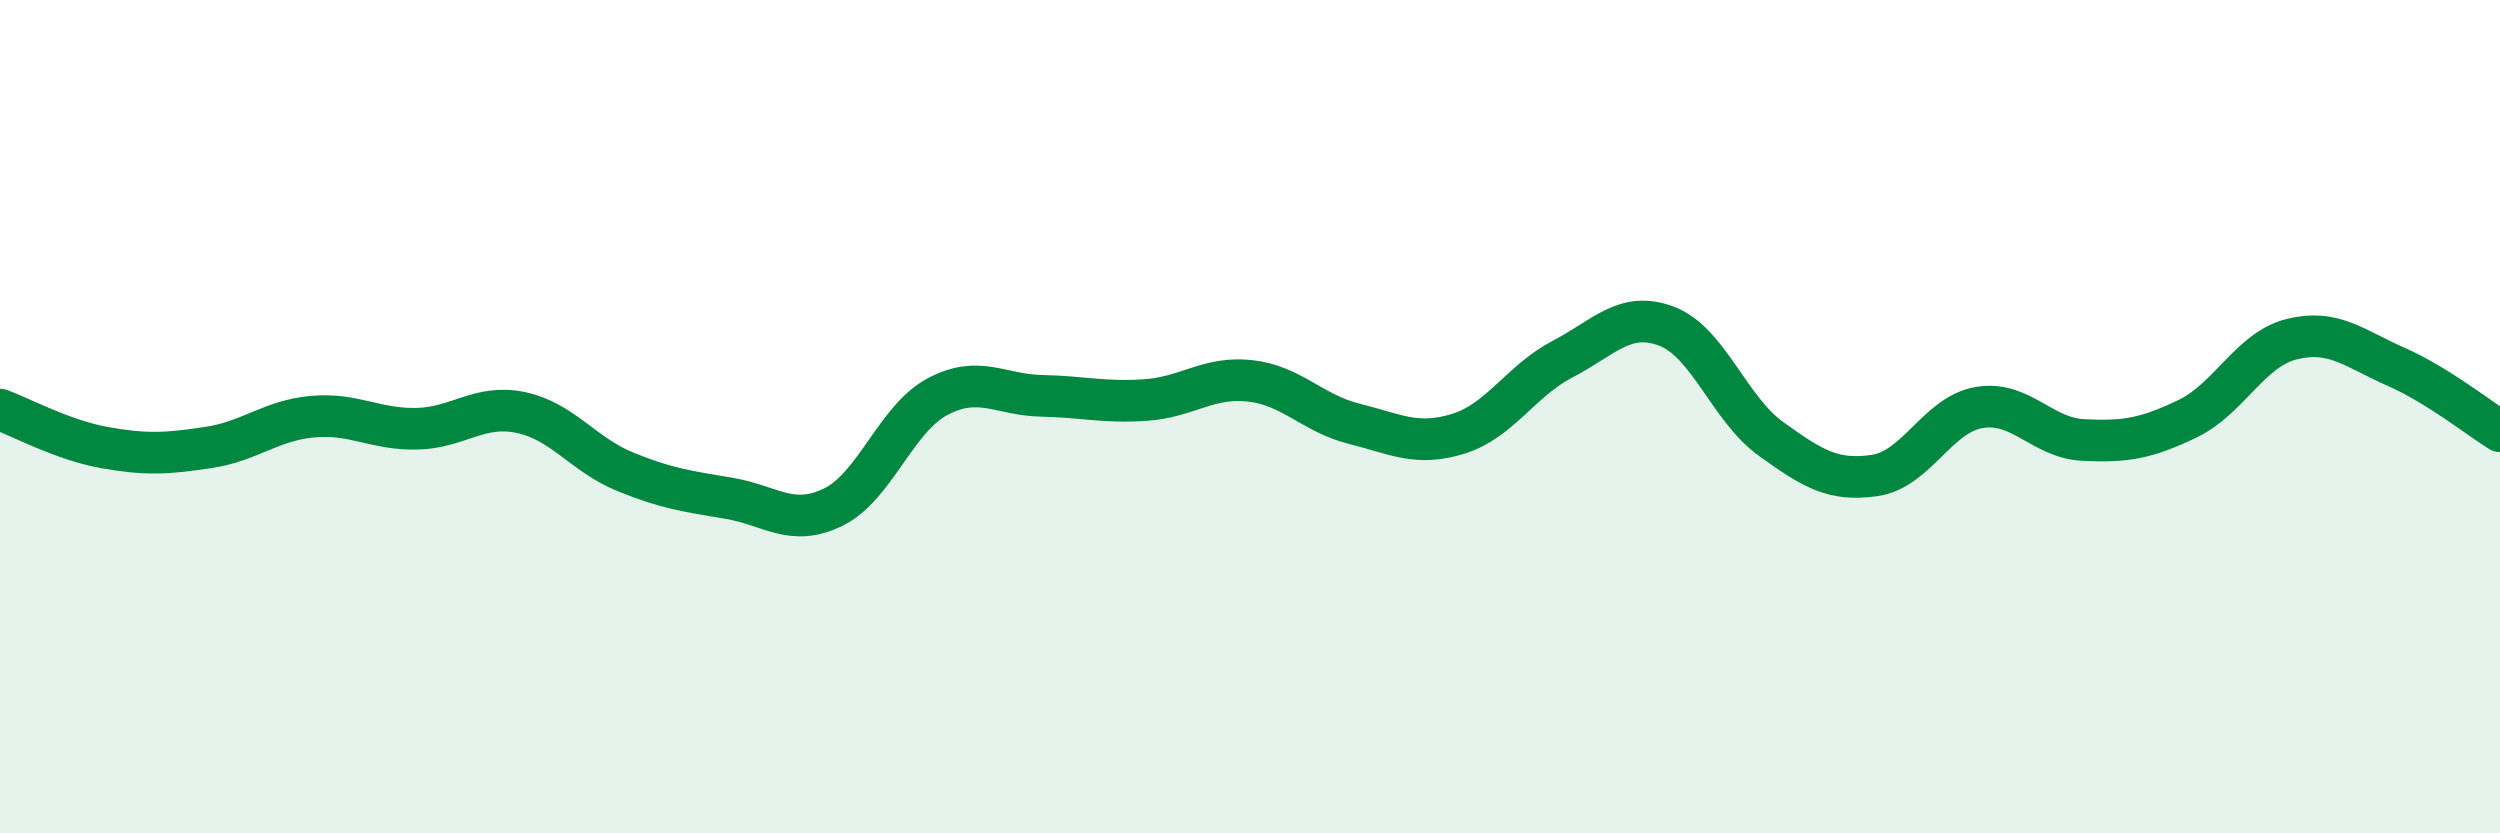 
    <svg width="60" height="20" viewBox="0 0 60 20" xmlns="http://www.w3.org/2000/svg">
      <path
        d="M 0,9.83 C 0.5,10.01 1.5,10.56 2.5,10.74 C 3.5,10.92 4,10.89 5,10.74 C 6,10.59 6.5,10.09 7.5,10 C 8.5,9.91 9,10.31 10,10.29 C 11,10.27 11.5,9.69 12.5,9.9 C 13.5,10.11 14,10.91 15,11.32 C 16,11.73 16.5,11.79 17.5,11.96 C 18.5,12.13 19,12.66 20,12.17 C 21,11.68 21.5,10.05 22.5,9.52 C 23.5,8.99 24,9.48 25,9.5 C 26,9.52 26.5,9.67 27.5,9.6 C 28.5,9.53 29,9.03 30,9.14 C 31,9.25 31.5,9.92 32.5,10.17 C 33.5,10.42 34,10.72 35,10.41 C 36,10.1 36.5,9.14 37.5,8.62 C 38.5,8.1 39,7.45 40,7.83 C 41,8.21 41.5,9.81 42.5,10.53 C 43.5,11.25 44,11.56 45,11.41 C 46,11.26 46.5,9.95 47.5,9.78 C 48.5,9.61 49,10.51 50,10.56 C 51,10.61 51.5,10.53 52.5,10.05 C 53.5,9.57 54,8.39 55,8.14 C 56,7.89 56.5,8.36 57.5,8.8 C 58.5,9.24 59.5,10.04 60,10.35L60 20L0 20Z"
        fill="#008740"
        opacity="0.1"
        stroke-linecap="round"
        stroke-linejoin="round"
      />
      <path
        d="M 0,9.83 C 0.5,10.01 1.5,10.56 2.5,10.74 C 3.5,10.92 4,10.89 5,10.74 C 6,10.59 6.5,10.09 7.5,10 C 8.5,9.91 9,10.31 10,10.29 C 11,10.27 11.5,9.69 12.5,9.9 C 13.5,10.11 14,10.91 15,11.32 C 16,11.73 16.5,11.79 17.5,11.96 C 18.5,12.13 19,12.66 20,12.17 C 21,11.68 21.5,10.05 22.5,9.52 C 23.5,8.99 24,9.48 25,9.5 C 26,9.52 26.5,9.67 27.5,9.6 C 28.5,9.53 29,9.03 30,9.14 C 31,9.25 31.5,9.92 32.5,10.17 C 33.5,10.42 34,10.72 35,10.41 C 36,10.1 36.5,9.14 37.5,8.62 C 38.5,8.1 39,7.45 40,7.83 C 41,8.21 41.5,9.81 42.5,10.53 C 43.5,11.25 44,11.56 45,11.41 C 46,11.26 46.5,9.95 47.5,9.78 C 48.5,9.61 49,10.51 50,10.56 C 51,10.61 51.5,10.53 52.5,10.05 C 53.5,9.57 54,8.39 55,8.14 C 56,7.89 56.5,8.36 57.5,8.8 C 58.5,9.24 59.5,10.04 60,10.35"
        stroke="#008740"
        stroke-width="1"
        fill="none"
        stroke-linecap="round"
        stroke-linejoin="round"
      />
    </svg>
  
